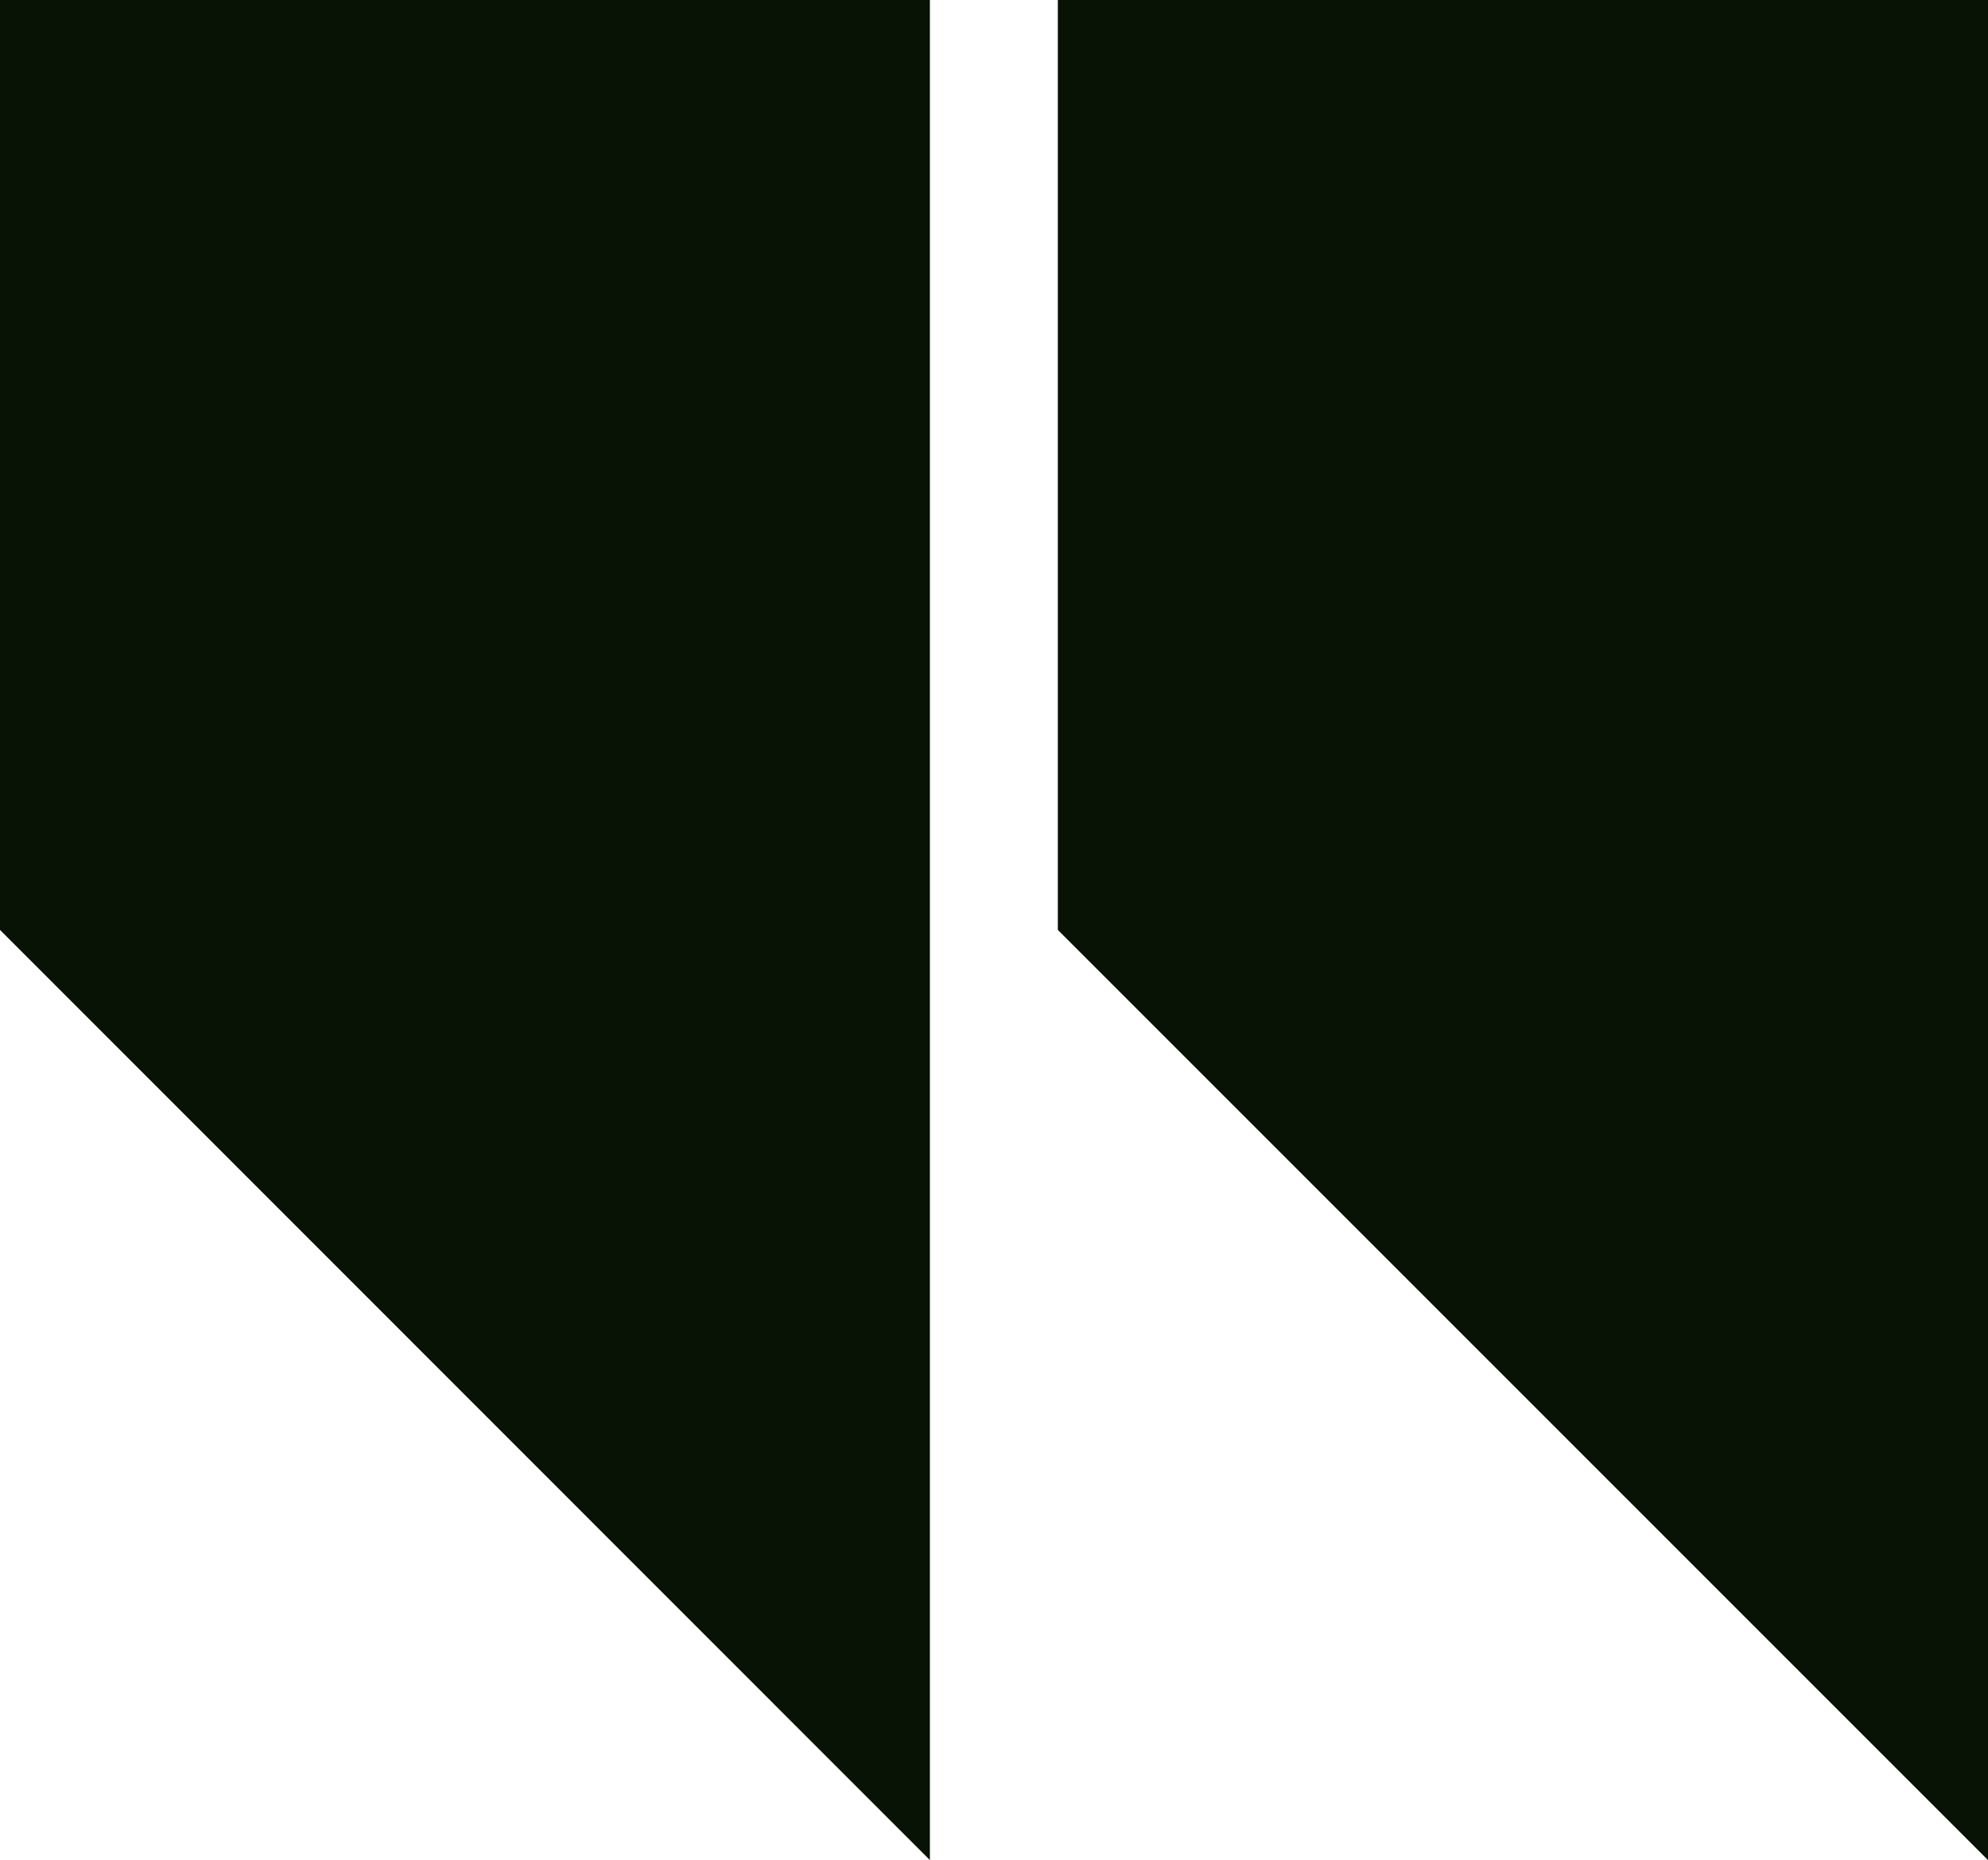 <?xml version="1.0" encoding="utf-8"?>
<!-- Generator: Adobe Illustrator 23.0.3, SVG Export Plug-In . SVG Version: 6.00 Build 0)  -->
<svg xmlns="http://www.w3.org/2000/svg" xmlns:xlink="http://www.w3.org/1999/xlink" x="0px" y="0px" viewBox="0 0 72.41 67.75" style="enable-background:new 0 0 72.41 67.75;" xml:space="preserve">
<g>
	<polygon style="fill:#081305;" points="0,0 0,33.87 33.87,67.75 33.87,33.87 33.87,0" />
	<polygon style="fill:#081305;" points="38.53,0 38.53,33.87 72.41,67.75 72.41,33.87 72.41,0" />
</g>
</svg>
